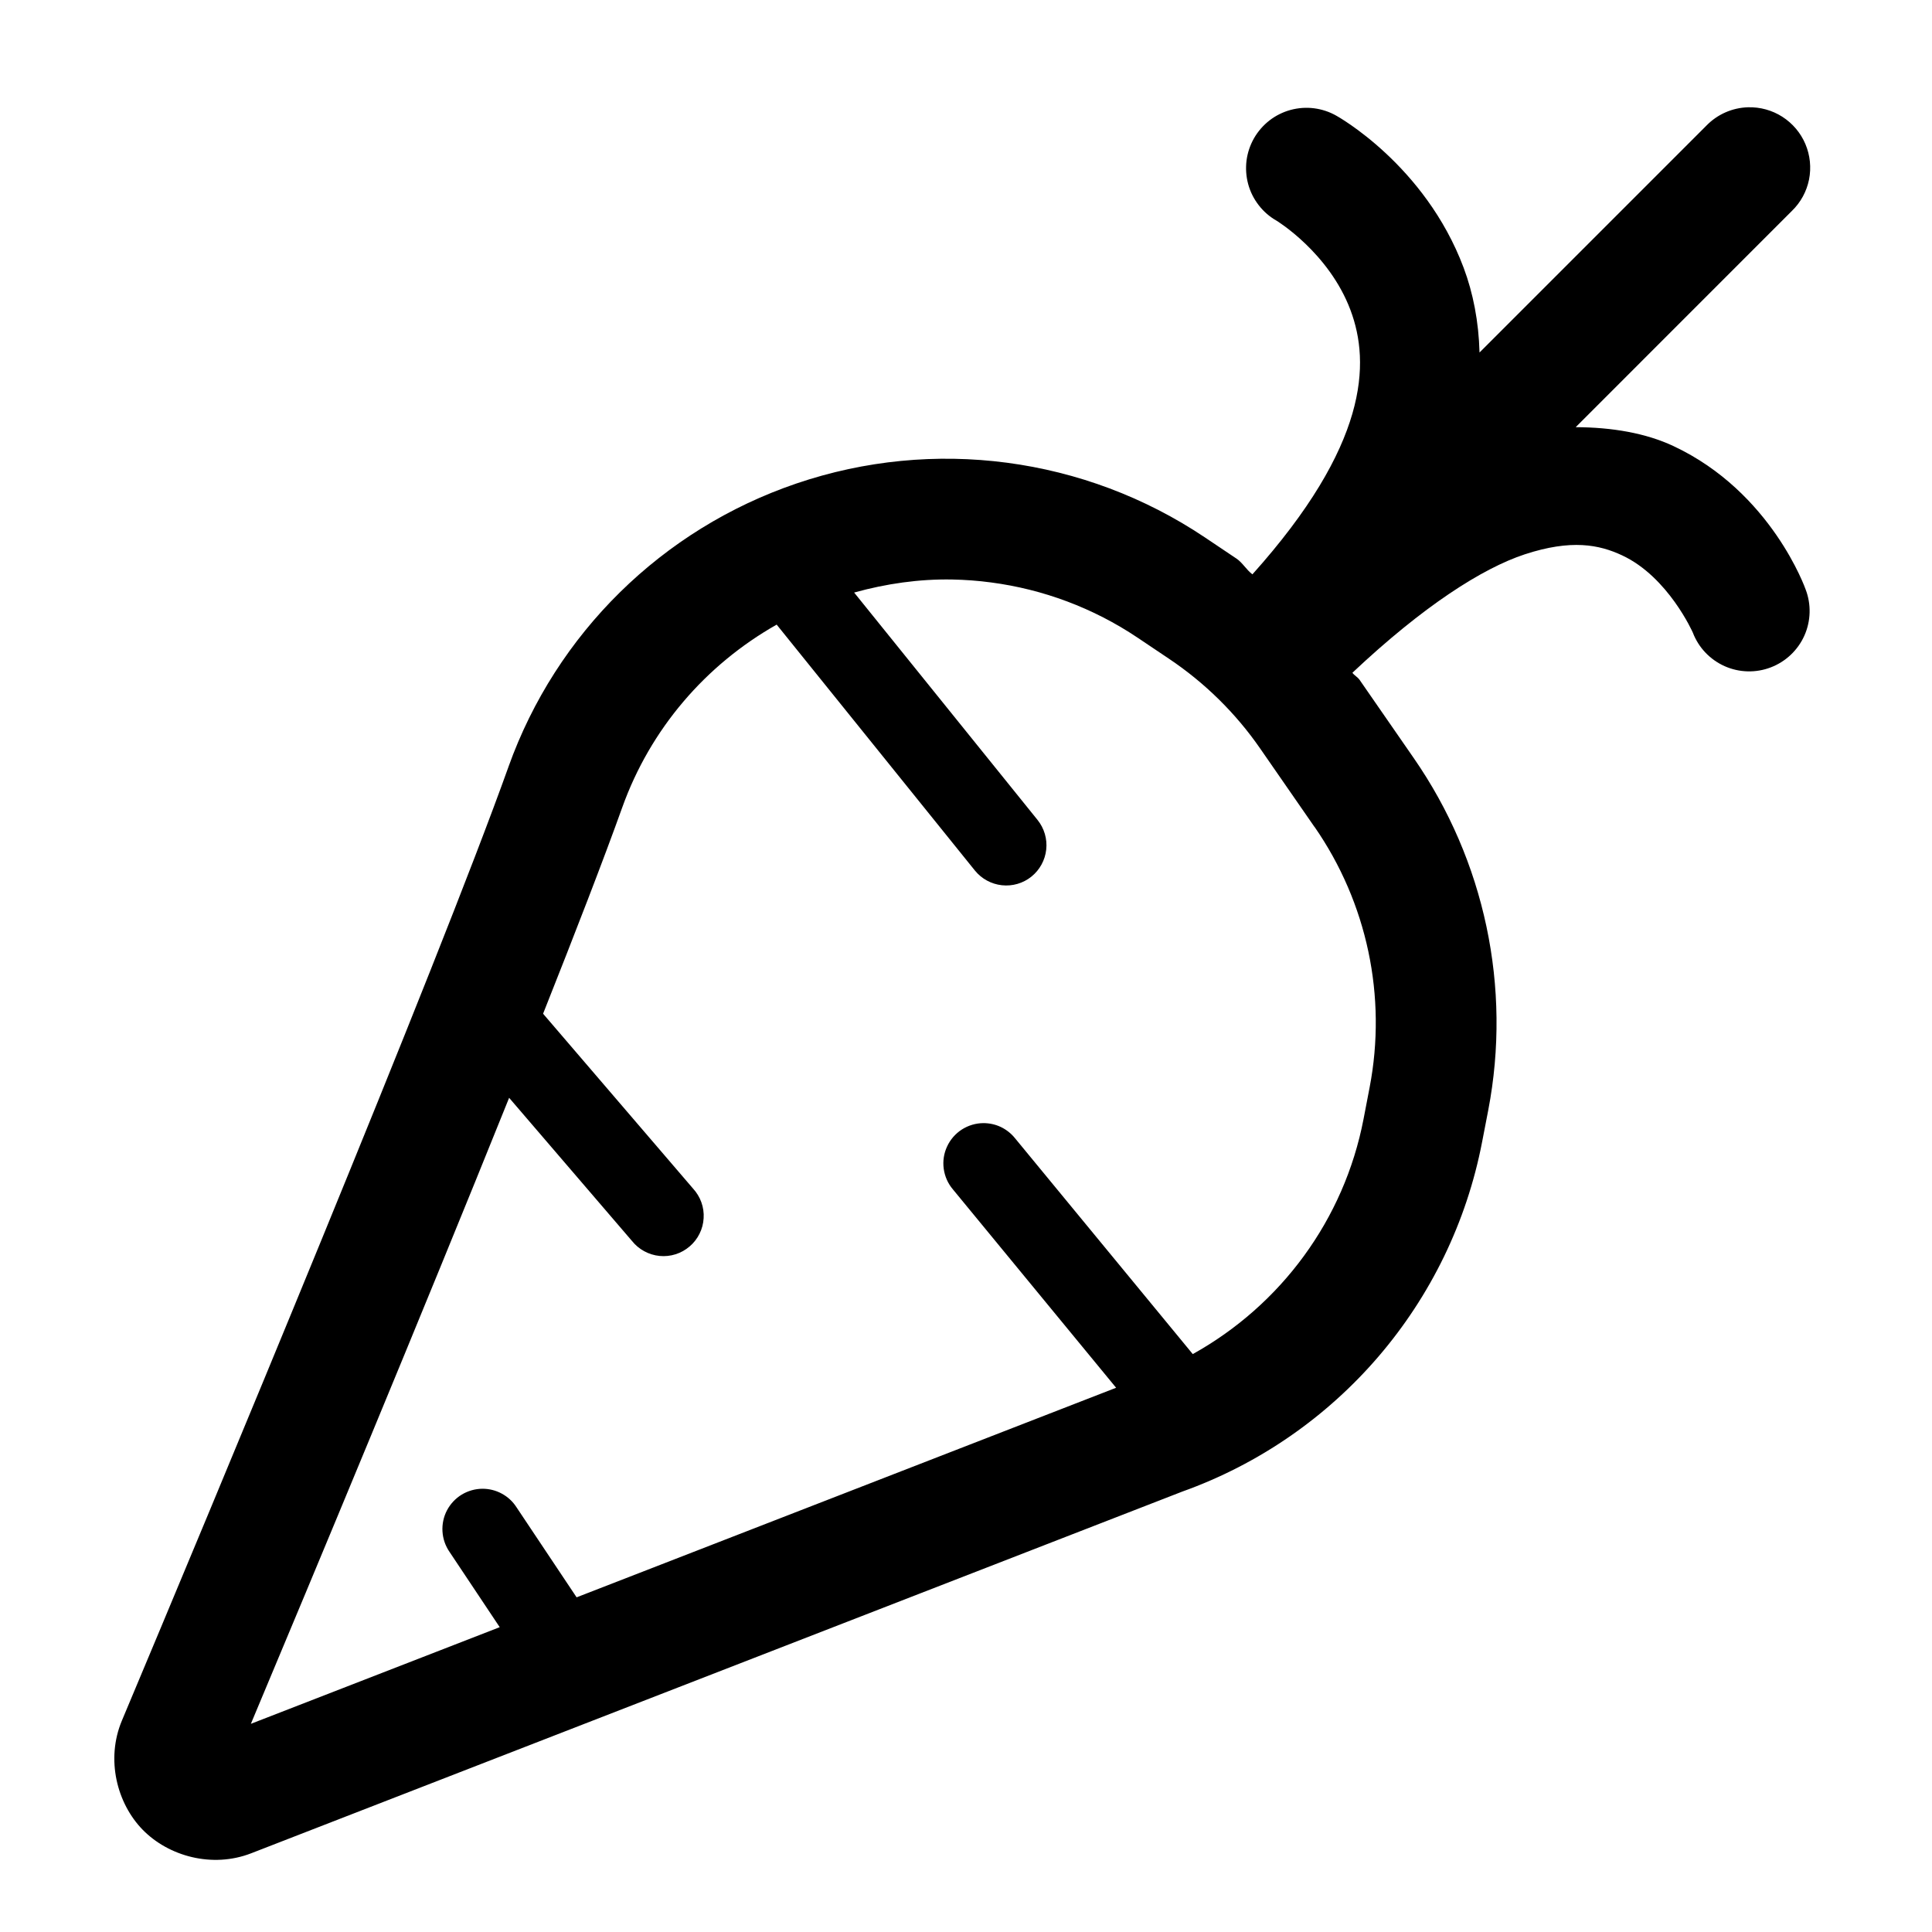 <?xml version="1.0" encoding="UTF-8"?> <svg xmlns="http://www.w3.org/2000/svg" width="40" height="40" viewBox="0 0 40 40" fill="none"><g id="Carrot"><path id="Vector" d="M36.19 2.221C35.866 2.231 35.558 2.366 35.331 2.599L30.632 7.298C30.615 6.659 30.5 6.069 30.303 5.543C29.502 3.406 27.67 2.397 27.67 2.397C27.527 2.315 27.37 2.263 27.207 2.242C27.044 2.221 26.879 2.233 26.72 2.276C26.562 2.319 26.413 2.393 26.284 2.493C26.154 2.594 26.045 2.719 25.963 2.862C25.882 3.004 25.829 3.161 25.808 3.324C25.788 3.487 25.799 3.653 25.842 3.811C25.885 3.97 25.959 4.118 26.06 4.248C26.16 4.378 26.285 4.487 26.428 4.568C26.428 4.568 27.513 5.226 27.961 6.422C28.372 7.519 28.33 9.214 25.93 11.891C25.804 11.797 25.727 11.65 25.596 11.562H25.595L24.947 11.127C22.456 9.457 19.326 9.044 16.487 10.011C13.711 10.956 11.516 13.112 10.528 15.874V15.875C9.048 20.013 4.366 31.238 2.523 35.625C2.188 36.425 2.42 37.337 2.955 37.884C3.489 38.43 4.393 38.684 5.201 38.37L24.477 30.882C27.679 29.736 30.043 26.981 30.686 23.64C30.729 23.418 30.771 23.198 30.813 22.983C31.299 20.445 30.741 17.817 29.27 15.695L28.147 14.073C28.107 14.017 28.041 13.985 28 13.929C29.469 12.545 30.693 11.765 31.568 11.477C32.531 11.161 33.109 11.275 33.586 11.499C34.54 11.945 35.048 13.097 35.048 13.097C35.166 13.407 35.403 13.656 35.706 13.792C36.009 13.927 36.353 13.936 36.663 13.817C36.973 13.698 37.223 13.461 37.358 13.159C37.493 12.856 37.502 12.511 37.383 12.202C37.383 12.202 36.678 10.186 34.646 9.235C34.073 8.966 33.375 8.847 32.623 8.844L37.1 4.366C37.281 4.191 37.404 3.965 37.454 3.718C37.503 3.471 37.477 3.215 37.379 2.983C37.281 2.751 37.114 2.554 36.902 2.418C36.69 2.282 36.442 2.214 36.19 2.221ZM19.711 11.998C19.982 12.003 20.252 12.023 20.52 12.059C21.592 12.2 22.633 12.585 23.555 13.204L24.203 13.639C24.943 14.135 25.584 14.765 26.091 15.498L27.214 17.119H27.216C28.306 18.691 28.717 20.633 28.357 22.511C28.315 22.729 28.274 22.948 28.231 23.167C27.829 25.255 26.518 27.021 24.695 28.035L21.015 23.566C20.936 23.468 20.837 23.389 20.723 23.334C20.61 23.28 20.486 23.253 20.36 23.253C20.202 23.254 20.047 23.3 19.913 23.386C19.78 23.472 19.674 23.594 19.608 23.738C19.541 23.882 19.517 24.042 19.539 24.199C19.561 24.357 19.626 24.504 19.729 24.625L23.108 28.732L11.938 33.071L10.692 31.204C10.617 31.087 10.512 30.99 10.389 30.924C10.267 30.857 10.129 30.823 9.989 30.823C9.838 30.824 9.689 30.866 9.56 30.944C9.43 31.023 9.325 31.136 9.254 31.27C9.184 31.404 9.152 31.555 9.161 31.706C9.17 31.858 9.22 32.004 9.306 32.129L10.346 33.689L5.194 35.69C6.502 32.573 8.721 27.251 10.541 22.729L13.083 25.691C13.153 25.779 13.24 25.852 13.338 25.905C13.437 25.959 13.545 25.992 13.656 26.003C13.768 26.014 13.881 26.002 13.988 25.968C14.095 25.934 14.193 25.879 14.278 25.806C14.364 25.733 14.433 25.644 14.483 25.543C14.533 25.443 14.562 25.333 14.568 25.221C14.575 25.11 14.559 24.997 14.521 24.892C14.483 24.786 14.424 24.69 14.348 24.607L11.244 20.988C11.914 19.301 12.495 17.8 12.883 16.717C13.464 15.094 14.607 13.766 16.08 12.932L20.183 18.022C20.322 18.194 20.523 18.304 20.743 18.328C20.962 18.352 21.183 18.288 21.355 18.149C21.527 18.01 21.637 17.809 21.661 17.589C21.685 17.37 21.62 17.149 21.482 16.977L17.684 12.268C18.351 12.083 19.032 11.986 19.711 11.998Z" fill="black"></path></g></svg> 